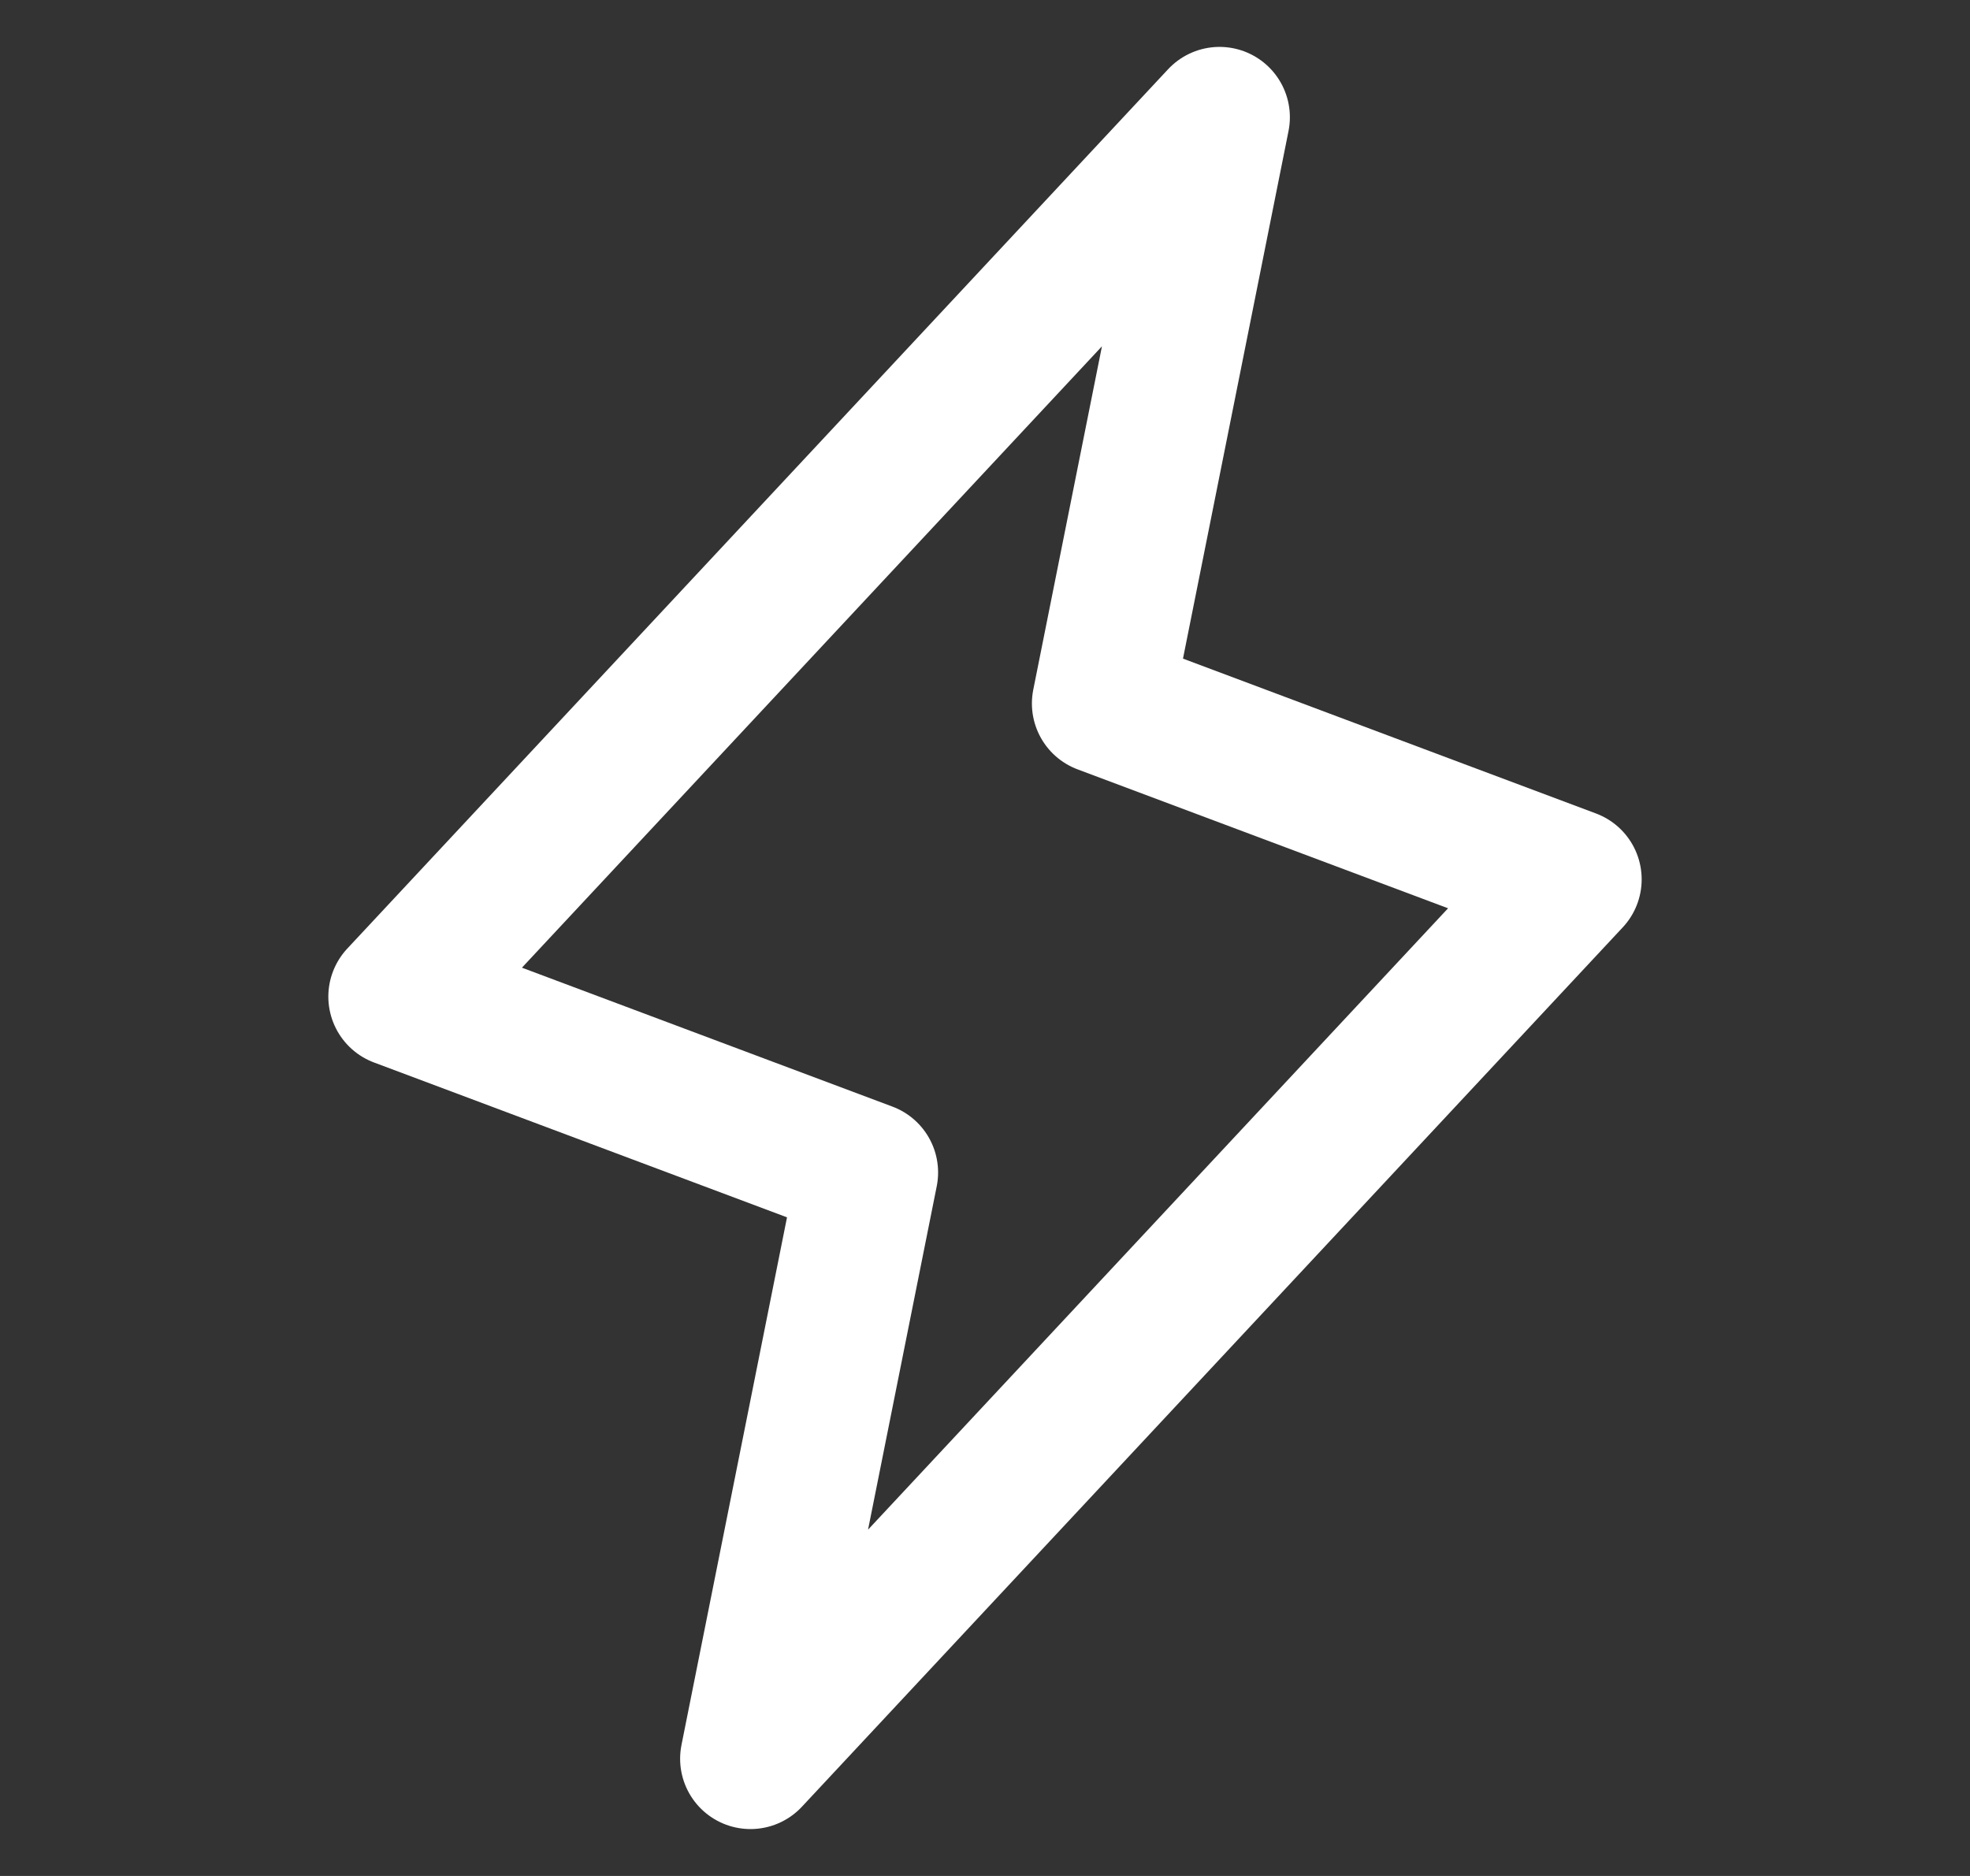 <svg width="21" height="20" viewBox="0 0 21 20" fill="none" xmlns="http://www.w3.org/2000/svg">
<rect x="0" y="0" width="21" height="20" fill="#333333" stroke="none"/>
<path d="M8 18.75L9.25 12.5L4.25 10.625L13 1.25L11.75 7.5L16.75 9.375L8 18.75Z" stroke="white" stroke-width="1.5" stroke-linecap="round" stroke-linejoin="round"/>
</svg>
